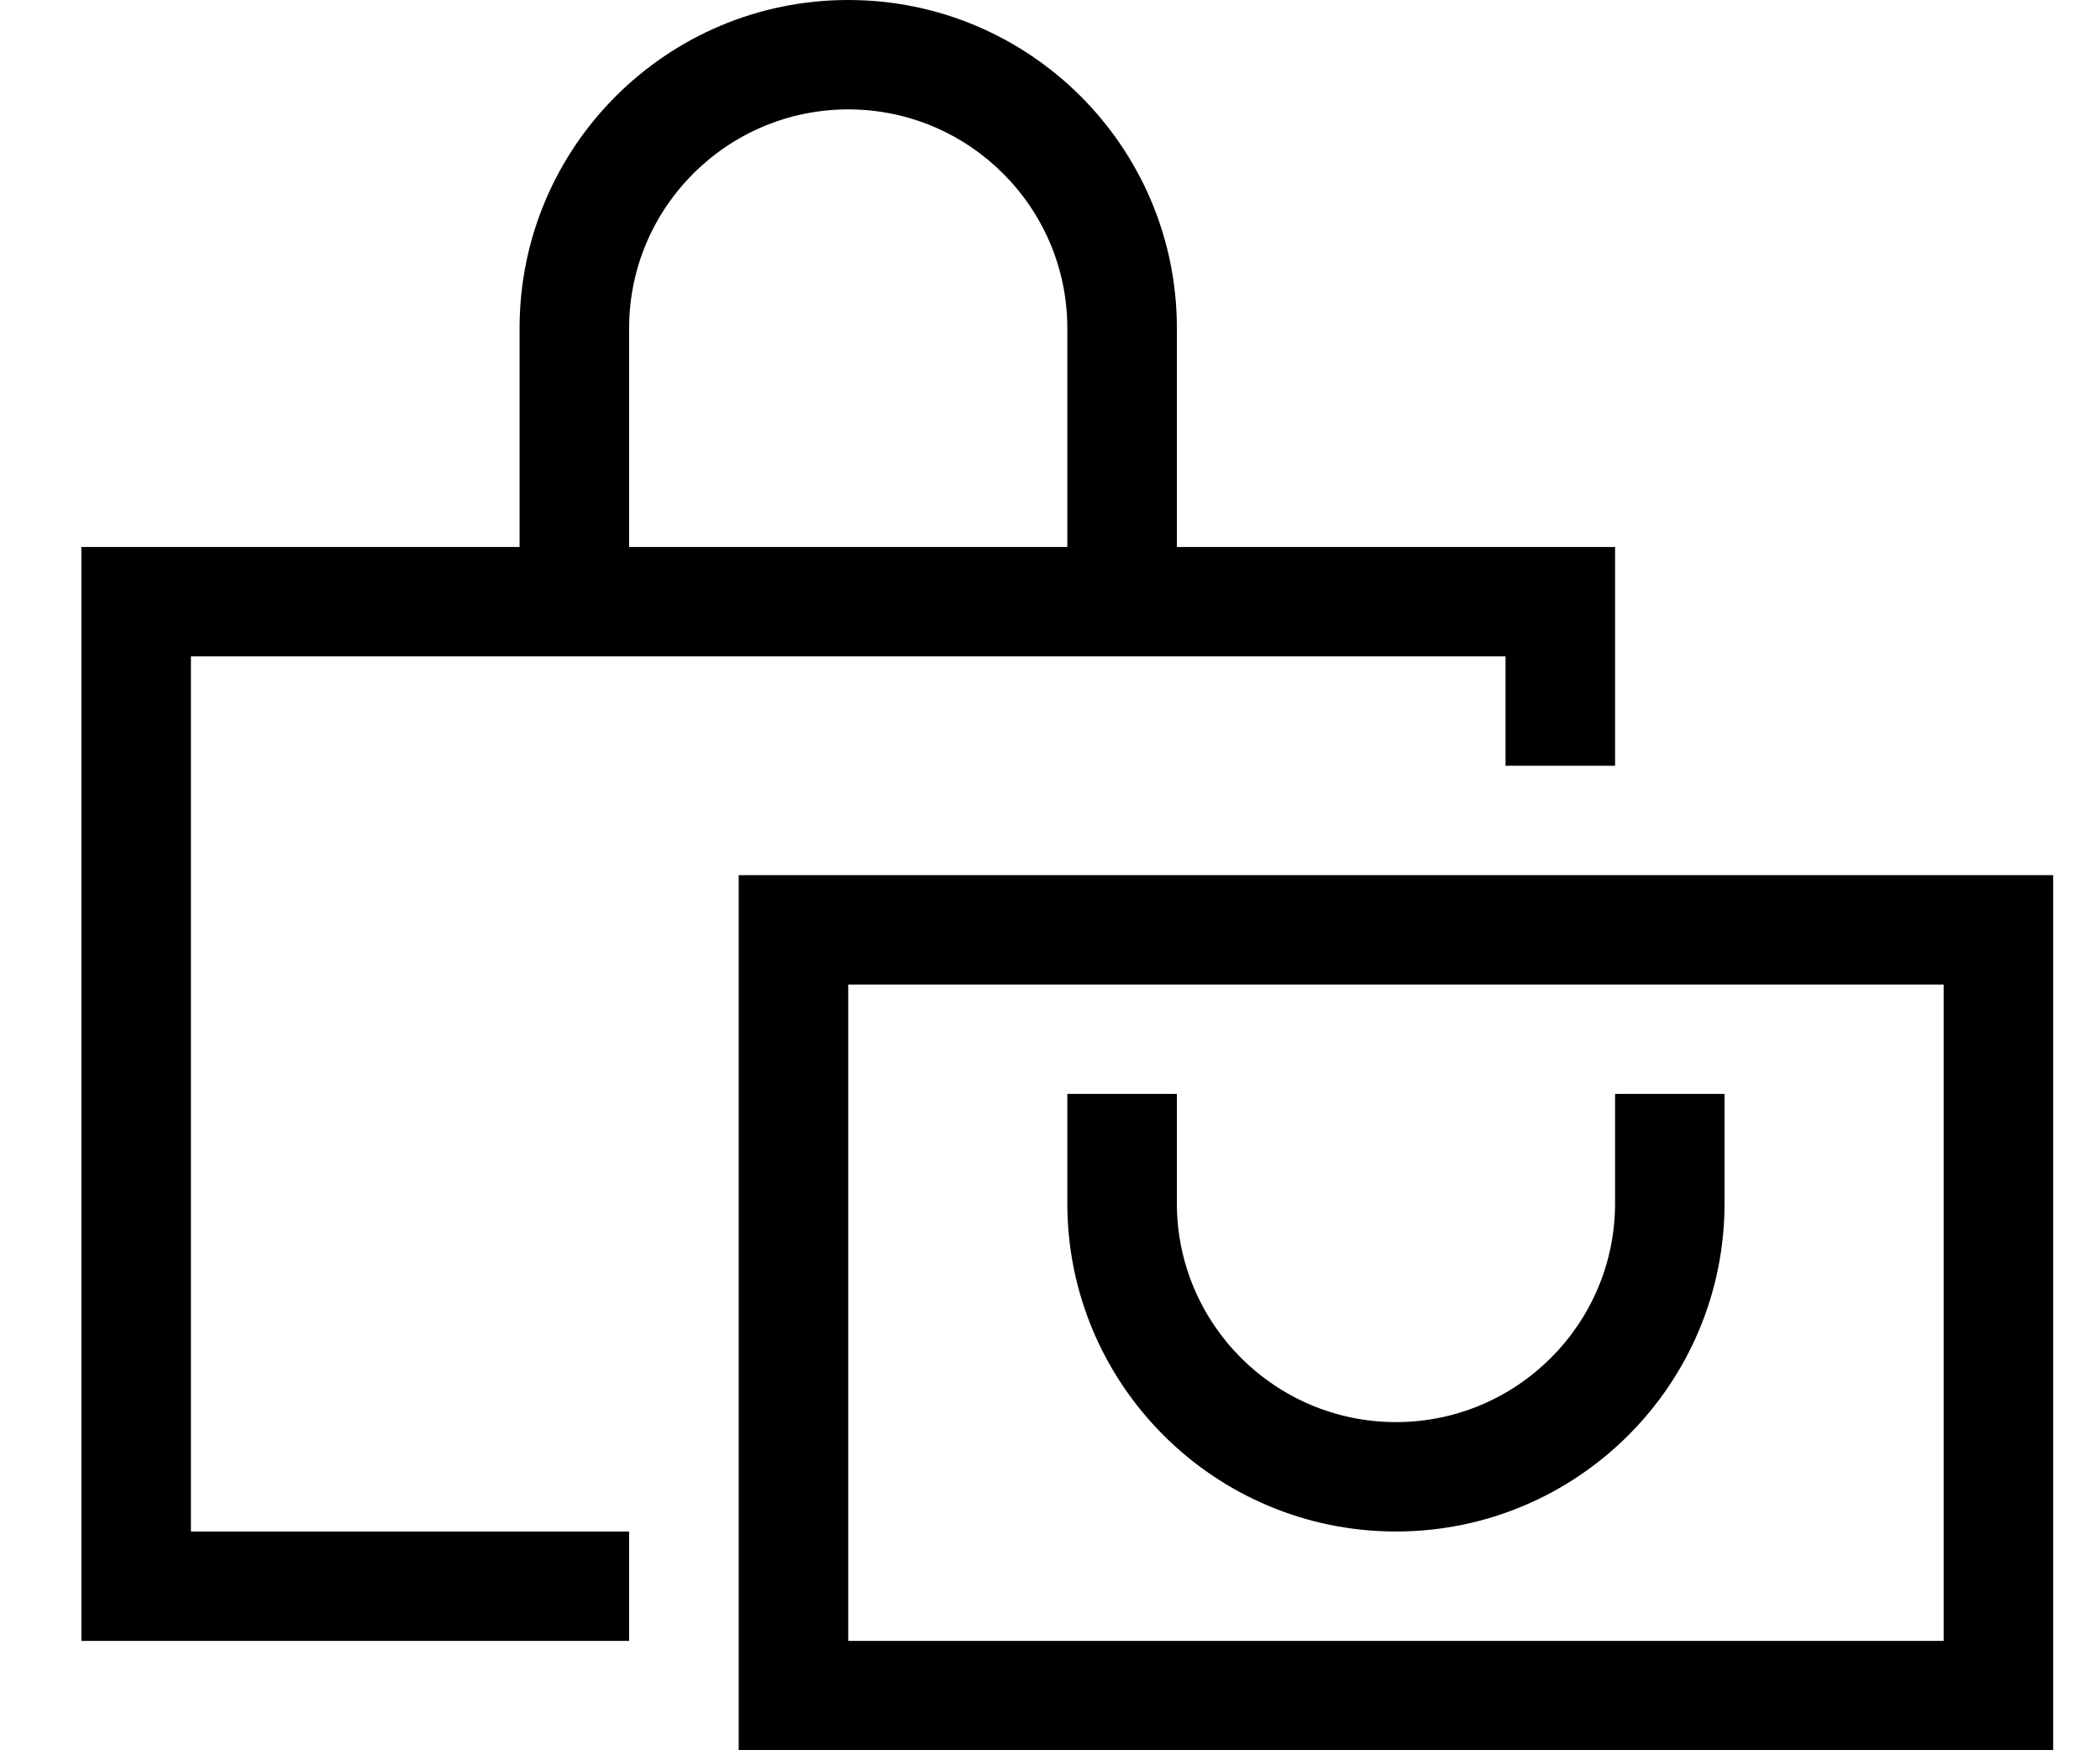 <svg width="24" height="20" viewBox="0 0 24 20" fill="none" xmlns="http://www.w3.org/2000/svg">
<path d="M7.19 3.75C7.19 2.371 8.313 1.25 9.694 1.25C11.075 1.25 12.198 2.371 12.198 3.75V6.25H7.19V3.75ZM5.938 6.25H2.182H0.93V7.5V17.5V18.75H2.182H7.19V17.5H2.182V7.5H17.206V8.75H18.458V7.5V6.25H17.206H13.45V3.75C13.45 1.68 11.767 0 9.694 0C7.62 0 5.938 1.68 5.938 3.75V6.25ZM9.694 11.25H22.213V18.75H9.694V11.25ZM8.442 10V11.25V18.75V20H9.694H22.213H23.465V18.75V11.25V10H22.213H9.694H8.442ZM13.45 13.125V12.5H12.198V13.125V13.75C12.198 15.82 13.88 17.5 15.954 17.5C18.027 17.5 19.709 15.82 19.709 13.75V13.125V12.5H18.458V13.125V13.75C18.458 15.129 17.335 16.25 15.954 16.25C14.573 16.25 13.45 15.129 13.45 13.75V13.125Z" fill="#000000"/>
</svg>
